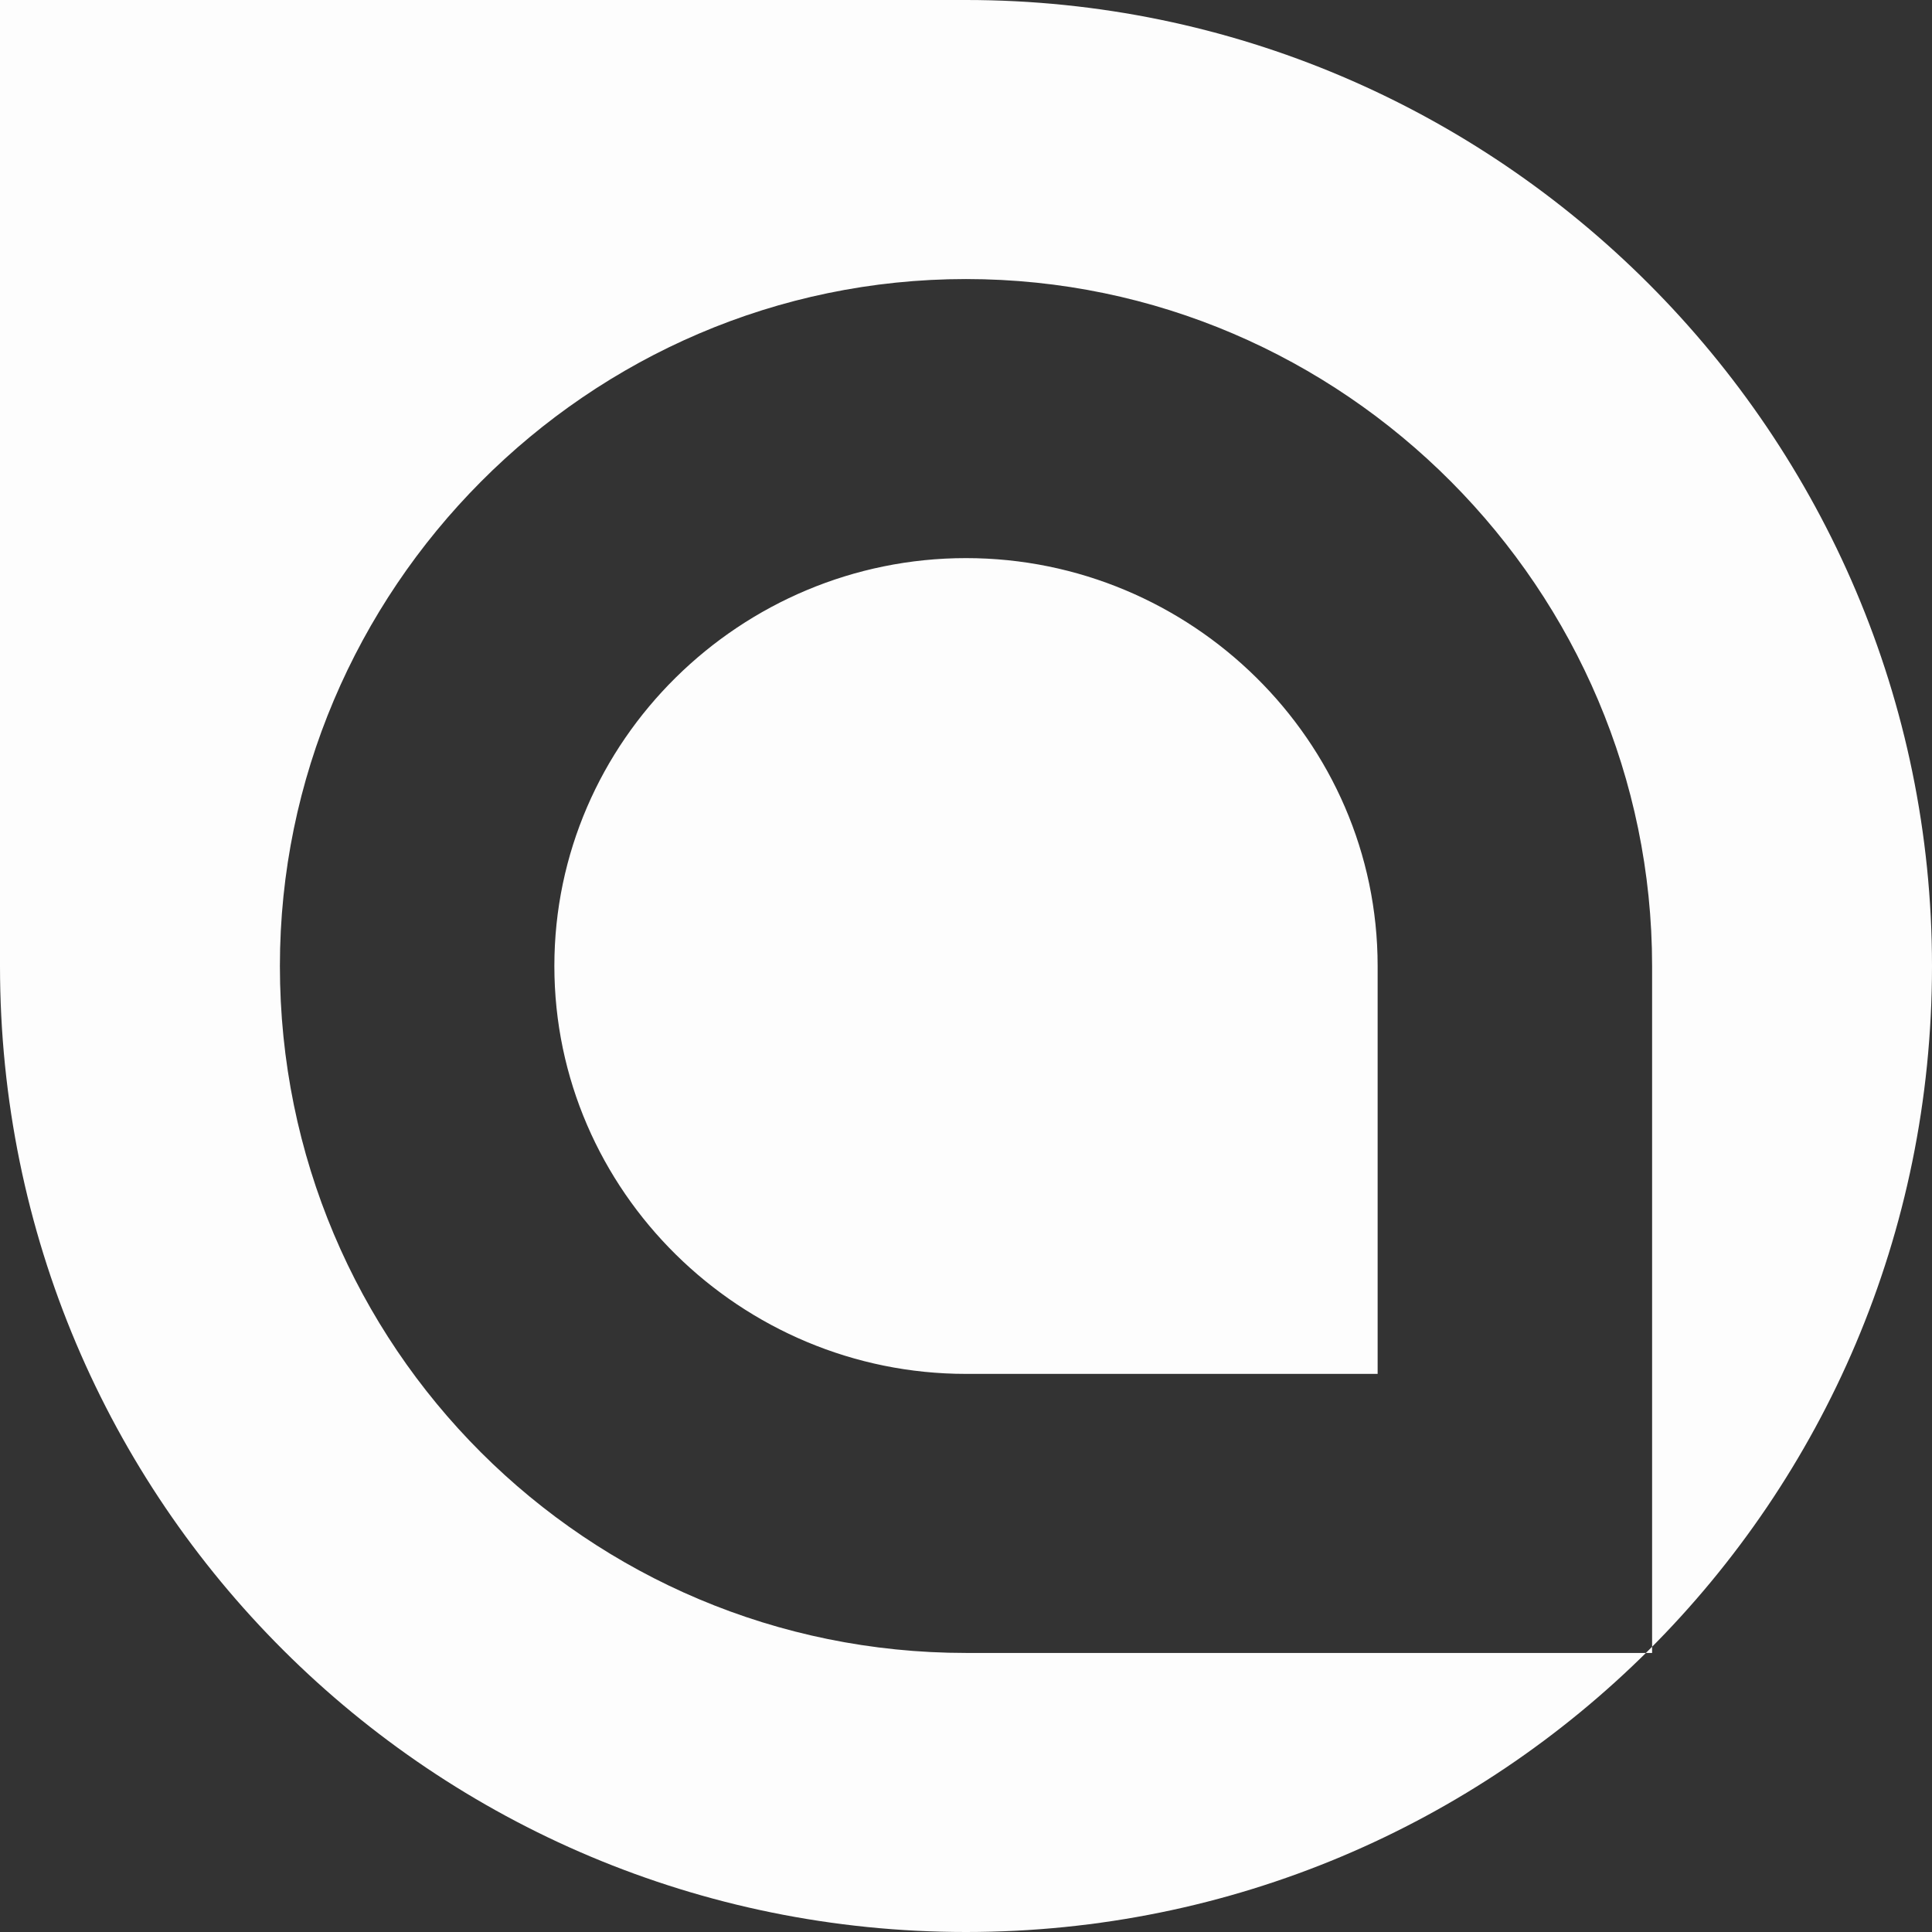 <svg width="16" height="16" viewBox="0 0 16 16" fill="none" xmlns="http://www.w3.org/2000/svg">
<rect x="0" y="0" width="16" height="16" fill="#333333" stroke="none"/>
<g clip-path="url(#clip0_2162_2821)">
<path d="M8 0H0V8C0 12.444 3.591 16 8 16C12.409 16 16 12.444 16 8C16 3.6 12.409 0 8 0ZM13.682 13.689H8C4.864 13.689 2.318 11.156 2.318 8C2.318 4.889 4.864 2.311 8 2.311C11.136 2.311 13.682 4.889 13.682 8V13.689ZM8 4.622C9.864 4.622 11.409 6.133 11.409 8V11.378H8C6.136 11.378 4.591 9.867 4.591 8C4.591 6.133 6.136 4.622 8 4.622Z" fill="#FDFDFD"/>
</g>
<defs>
<clipPath id="clip0_2162_2821">
<rect width="16" height="16" fill="white"/>
</clipPath>
</defs>
</svg>
